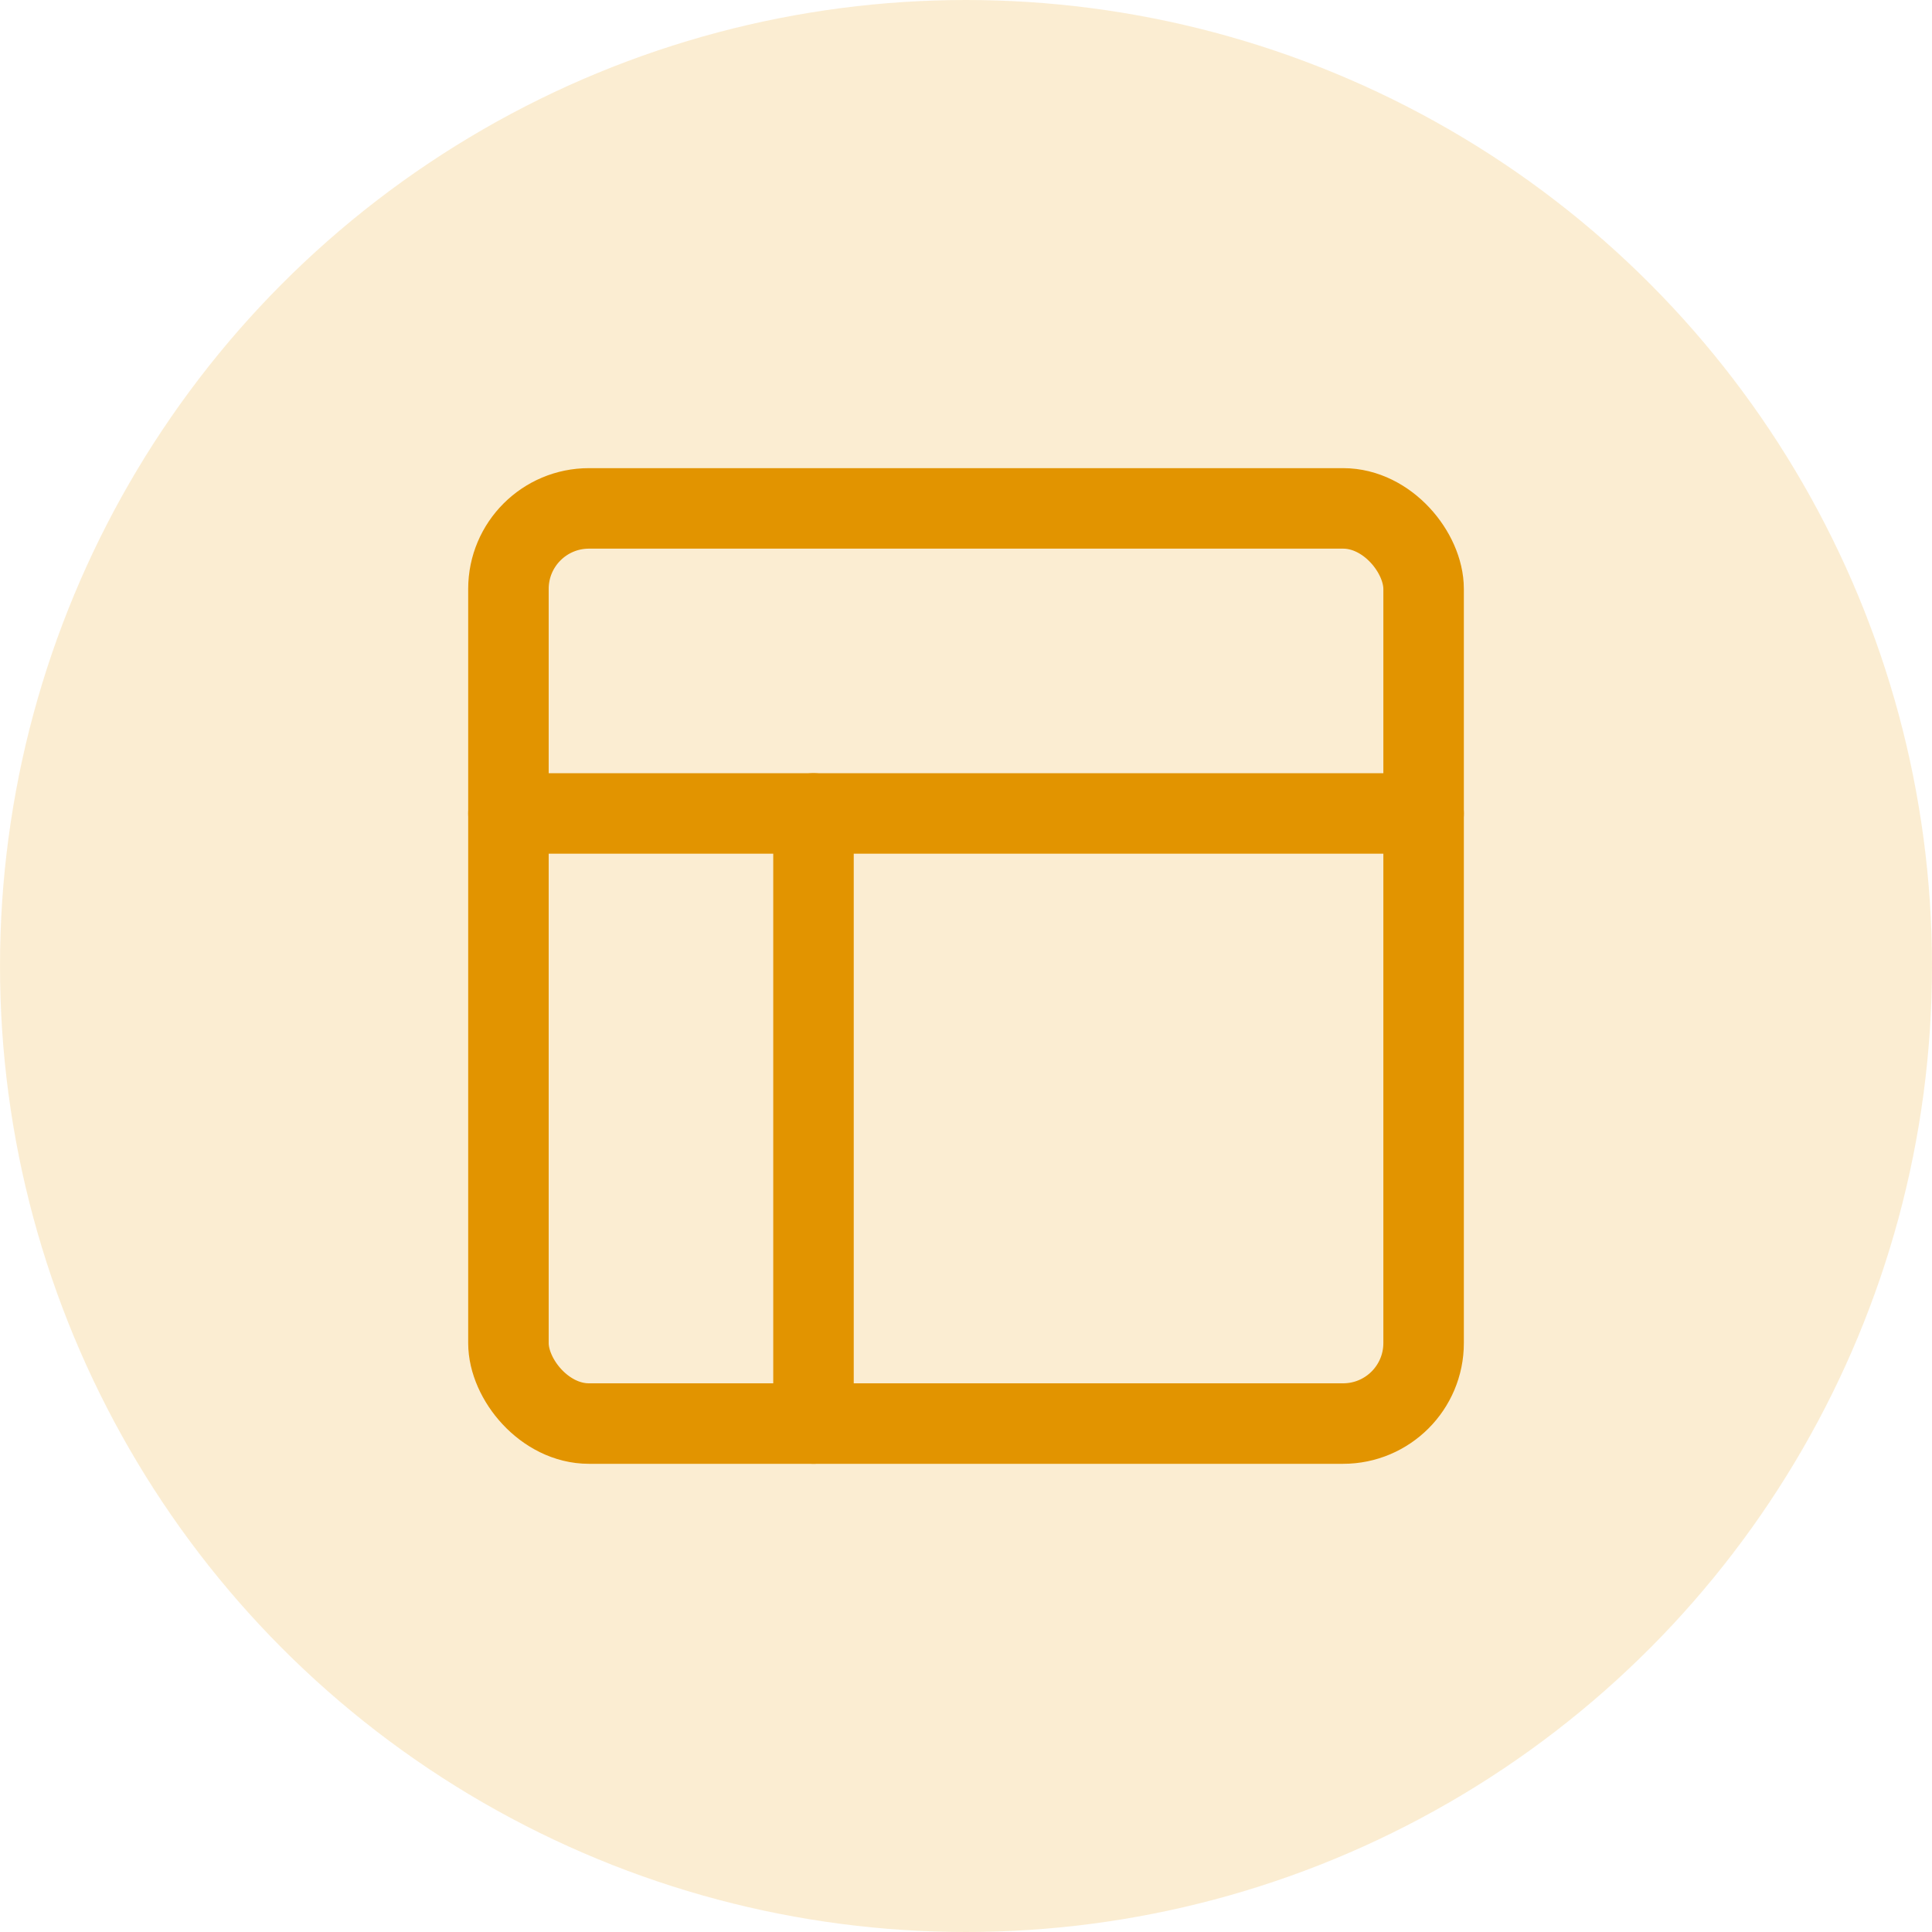 <svg xmlns="http://www.w3.org/2000/svg" width="48" height="48" viewBox="0 0 48 48">
  <g id="Easy_to_use_UI_" data-name="Easy to use UI  " transform="translate(-1000 -4130)">
    <circle id="Ellipse_194" data-name="Ellipse 194" cx="24" cy="24" r="24" transform="translate(1000 4130)" fill="#f9dda7" opacity="0.5"/>
    <g id="layout" transform="translate(1012.632 4142.631)">
      <rect id="Rectangle_643" data-name="Rectangle 643" width="22.737" height="22.737" rx="2" transform="translate(0 0)" fill="none" stroke="#e29400" stroke-linecap="round" stroke-linejoin="round" stroke-width="2"/>
      <line id="Line_37" data-name="Line 37" x2="22.737" transform="translate(0 7.579)" fill="none" stroke="#e29400" stroke-linecap="round" stroke-linejoin="round" stroke-width="2"/>
      <line id="Line_38" data-name="Line 38" y1="15.158" transform="translate(7.579 7.579)" fill="none" stroke="#e29400" stroke-linecap="round" stroke-linejoin="round" stroke-width="2"/>
    </g>
  </g>
</svg>
